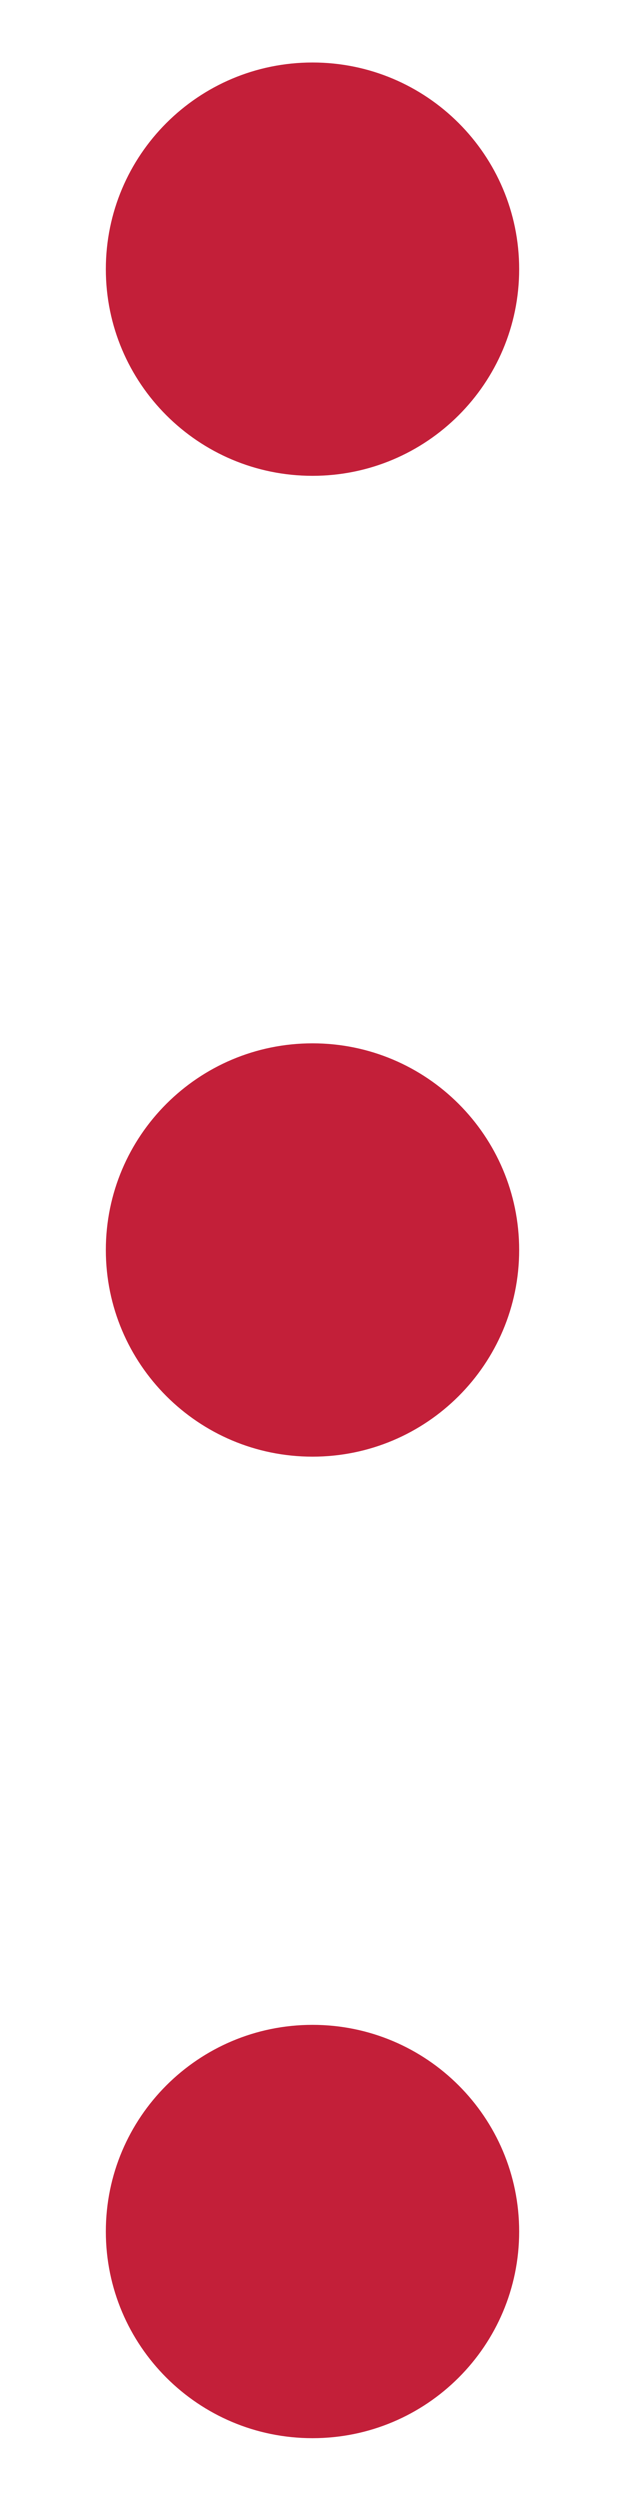 <svg xmlns="http://www.w3.org/2000/svg" xmlns:xlink="http://www.w3.org/1999/xlink" width="396" zoomAndPan="magnify" viewBox="0 0 297 1188" height="1584" preserveAspectRatio="xMidYMid meet" version="1.0"><defs><clipPath id="f82a42c7a3"><path d="M 50.293 29.699 L 246.707 29.699 L 246.707 226.117 L 50.293 226.117 Z M 50.293 29.699 " clip-rule="nonzero"/></clipPath><clipPath id="2dc7f356ce"><path d="M 148.5 29.699 C 94.262 29.699 50.293 73.668 50.293 127.91 C 50.293 182.148 94.262 226.117 148.5 226.117 C 202.738 226.117 246.707 182.148 246.707 127.91 C 246.707 73.668 202.738 29.699 148.5 29.699 Z M 148.5 29.699 " clip-rule="nonzero"/></clipPath><clipPath id="3652eee320"><path d="M 0.293 0.699 L 196.707 0.699 L 196.707 197.117 L 0.293 197.117 Z M 0.293 0.699 " clip-rule="nonzero"/></clipPath><clipPath id="a6baf0f842"><path d="M 98.5 0.699 C 44.262 0.699 0.293 44.668 0.293 98.91 C 0.293 153.148 44.262 197.117 98.5 197.117 C 152.738 197.117 196.707 153.148 196.707 98.91 C 196.707 44.668 152.738 0.699 98.5 0.699 Z M 98.5 0.699 " clip-rule="nonzero"/></clipPath><clipPath id="b3bda3926b"><rect x="0" width="197" y="0" height="198"/></clipPath><clipPath id="11babc6bcb"><path d="M 50.293 495.789 L 246.707 495.789 L 246.707 692.207 L 50.293 692.207 Z M 50.293 495.789 " clip-rule="nonzero"/></clipPath><clipPath id="ebe04ed356"><path d="M 148.5 495.789 C 94.262 495.789 50.293 539.762 50.293 594 C 50.293 648.238 94.262 692.207 148.5 692.207 C 202.738 692.207 246.707 648.238 246.707 594 C 246.707 539.762 202.738 495.789 148.5 495.789 Z M 148.5 495.789 " clip-rule="nonzero"/></clipPath><clipPath id="51b02d4b32"><path d="M 0.293 0.789 L 196.707 0.789 L 196.707 197.207 L 0.293 197.207 Z M 0.293 0.789 " clip-rule="nonzero"/></clipPath><clipPath id="c939e5348a"><path d="M 98.5 0.789 C 44.262 0.789 0.293 44.762 0.293 99 C 0.293 153.238 44.262 197.207 98.5 197.207 C 152.738 197.207 196.707 153.238 196.707 99 C 196.707 44.762 152.738 0.789 98.5 0.789 Z M 98.5 0.789 " clip-rule="nonzero"/></clipPath><clipPath id="3825b893b1"><rect x="0" width="197" y="0" height="198"/></clipPath><clipPath id="cefd59f69d"><path d="M 50.293 962.207 L 246.707 962.207 L 246.707 1158.625 L 50.293 1158.625 Z M 50.293 962.207 " clip-rule="nonzero"/></clipPath><clipPath id="6ae87a226f"><path d="M 148.5 962.207 C 94.262 962.207 50.293 1006.18 50.293 1060.418 C 50.293 1114.656 94.262 1158.625 148.5 1158.625 C 202.738 1158.625 246.707 1114.656 246.707 1060.418 C 246.707 1006.18 202.738 962.207 148.5 962.207 Z M 148.5 962.207 " clip-rule="nonzero"/></clipPath><clipPath id="a3ffb35094"><path d="M 0.293 0.207 L 196.707 0.207 L 196.707 196.625 L 0.293 196.625 Z M 0.293 0.207 " clip-rule="nonzero"/></clipPath><clipPath id="12aa7e1d99"><path d="M 98.5 0.207 C 44.262 0.207 0.293 44.18 0.293 98.418 C 0.293 152.656 44.262 196.625 98.5 196.625 C 152.738 196.625 196.707 152.656 196.707 98.418 C 196.707 44.18 152.738 0.207 98.5 0.207 Z M 98.5 0.207 " clip-rule="nonzero"/></clipPath><clipPath id="c05eea0bb7"><rect x="0" width="197" y="0" height="197"/></clipPath></defs><g clip-path="url(#f82a42c7a3)"><g clip-path="url(#2dc7f356ce)"><g transform="matrix(1, 0, 0, 1, 50, 29)"><g clip-path="url(#b3bda3926b)"><g clip-path="url(#3652eee320)"><g clip-path="url(#a6baf0f842)"><path fill="#c31f39" d="M 0.293 0.699 L 196.707 0.699 L 196.707 197.117 L 0.293 197.117 Z M 0.293 0.699 " fill-opacity="1" fill-rule="nonzero"/></g></g></g></g></g></g><g clip-path="url(#11babc6bcb)"><g clip-path="url(#ebe04ed356)"><g transform="matrix(1, 0, 0, 1, 50, 495)"><g clip-path="url(#3825b893b1)"><g clip-path="url(#51b02d4b32)"><g clip-path="url(#c939e5348a)"><path fill="#c31f39" d="M 0.293 0.789 L 196.707 0.789 L 196.707 197.207 L 0.293 197.207 Z M 0.293 0.789 " fill-opacity="1" fill-rule="nonzero"/></g></g></g></g></g></g><g clip-path="url(#cefd59f69d)"><g clip-path="url(#6ae87a226f)"><g transform="matrix(1, 0, 0, 1, 50, 962)"><g clip-path="url(#c05eea0bb7)"><g clip-path="url(#a3ffb35094)"><g clip-path="url(#12aa7e1d99)"><path fill="#c31f39" d="M 0.293 0.207 L 196.707 0.207 L 196.707 196.625 L 0.293 196.625 Z M 0.293 0.207 " fill-opacity="1" fill-rule="nonzero"/></g></g></g></g></g></g></svg>